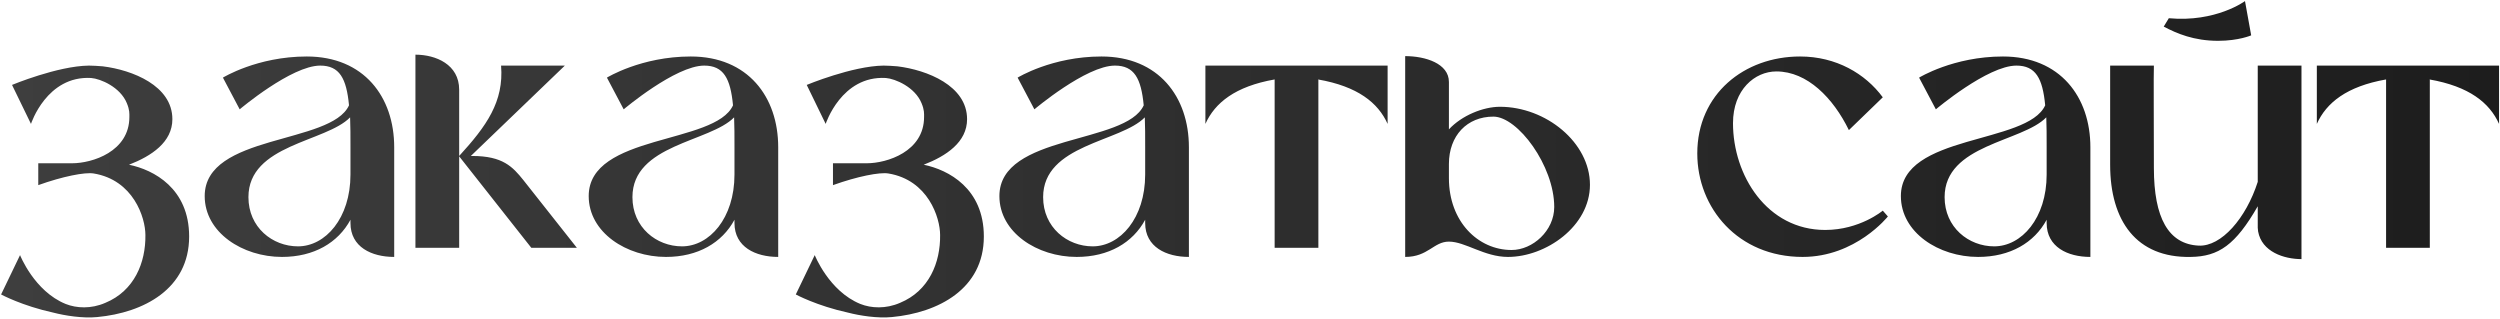<?xml version="1.0" encoding="UTF-8"?> <svg xmlns="http://www.w3.org/2000/svg" width="1372" height="175" viewBox="0 0 1372 175" fill="none"><path d="M21 89.6H39.6C50.6 89.6 71 83.2 71 64.2C71 62.4 71.2 60.4 69.6 56.6C66 47.8 55.2 43.2 50 42.8C25.6 41.4 17 68 17 68L6.6 46.6C6.6 46.6 31.6 36.2 48.8 36C50.8 36 54 36.2 56.4 36.4C72.6 38.4 94.6 47 94.6 65.4C94.6 78 83.2 85.6 70.8 90.4C84.4 93.2 103.8 103.4 103.8 129.8C103.8 158.6 78.8 171.6 53.4 174C45.4 174.8 35.6 173.2 29.4 171.6C12 167.8 0.6 161.6 0.6 161.6L11 140C11 140 18.8 159.8 36 166.8C42 169.2 50 169.6 57.8 166.2C73.8 159.6 80 144 79.8 129C79.8 119.4 73.2 98.8 51.4 95.2C46.6 94.4 34.4 96.8 21 101.6V89.6ZM154.738 141C133.138 141 112.338 127.6 112.338 107.6C112.338 73.4 181.738 79.4 191.538 57.8C190.138 43 186.338 36 175.738 36C159.938 36 131.538 60 131.538 60L122.338 42.6C122.338 42.6 141.138 31 168.338 31C199.738 31 216.338 53.2 216.338 80.8V141C203.938 141 192.338 135.6 192.338 122.4V120.6C185.538 133.2 172.338 141 154.738 141ZM136.338 108.2C136.338 124.8 149.538 135.2 163.538 135.2C178.538 135.2 192.338 119.8 192.338 95.8V80.6C192.338 74.6 192.338 69.2 192.138 64.4C178.938 78 136.338 79.2 136.338 108.2ZM251.991 136H227.991V30C239.191 30 251.991 35.4 251.991 49.2V85.6C266.991 69.2 276.591 55.8 274.991 36H309.991L258.391 85.6H259.191C275.991 85.6 281.391 91.6 287.191 98.8L316.591 136H291.591L251.991 85.8V136ZM365.48 141C343.88 141 323.08 127.6 323.08 107.6C323.08 73.4 392.48 79.4 402.28 57.8C400.88 43 397.08 36 386.48 36C370.68 36 342.28 60 342.28 60L333.08 42.6C333.08 42.6 351.88 31 379.08 31C410.48 31 427.08 53.2 427.08 80.8V141C414.68 141 403.08 135.6 403.08 122.4V120.6C396.28 133.2 383.08 141 365.48 141ZM347.08 108.2C347.08 124.8 360.28 135.2 374.28 135.2C389.28 135.2 403.08 119.8 403.08 95.8V80.6C403.08 74.6 403.08 69.2 402.88 64.4C389.68 78 347.08 79.2 347.08 108.2ZM457.133 89.6H475.733C486.733 89.6 507.133 83.2 507.133 64.2C507.133 62.4 507.333 60.4 505.733 56.6C502.133 47.8 491.333 43.2 486.133 42.8C461.733 41.4 453.133 68 453.133 68L442.733 46.6C442.733 46.6 467.733 36.2 484.933 36C486.933 36 490.133 36.2 492.533 36.4C508.733 38.4 530.733 47 530.733 65.4C530.733 78 519.333 85.6 506.933 90.4C520.533 93.2 539.933 103.4 539.933 129.8C539.933 158.6 514.933 171.6 489.533 174C481.533 174.8 471.733 173.2 465.533 171.6C448.133 167.8 436.733 161.6 436.733 161.6L447.133 140C447.133 140 454.933 159.8 472.133 166.8C478.133 169.2 486.133 169.6 493.933 166.2C509.933 159.6 516.133 144 515.933 129C515.933 119.4 509.333 98.8 487.533 95.2C482.733 94.4 470.533 96.8 457.133 101.6V89.6ZM590.87 141C569.27 141 548.47 127.6 548.47 107.6C548.47 73.4 617.87 79.4 627.67 57.8C626.27 43 622.47 36 611.87 36C596.07 36 567.67 60 567.67 60L558.47 42.6C558.47 42.6 577.27 31 604.47 31C635.87 31 652.47 53.2 652.47 80.8V141C640.07 141 628.47 135.6 628.47 122.4V120.6C621.67 133.2 608.47 141 590.87 141ZM572.47 108.2C572.47 124.8 585.67 135.2 599.67 135.2C614.67 135.2 628.47 119.8 628.47 95.8V80.6C628.47 74.6 628.47 69.2 628.27 64.4C615.07 78 572.47 79.2 572.47 108.2ZM661.523 36H761.523V68C756.323 56.4 745.123 47.4 723.323 43.6L723.523 43.8V136H699.523V43.6C677.923 47.4 666.723 56.4 661.523 68V36ZM771.164 30.8C782.164 30.8 795.164 34.8 795.164 45V71C802.164 63.4 813.964 58.6 823.164 58.6C848.364 58.6 872.564 78.2 872.564 101.4C872.564 124.2 848.364 141 827.564 141C814.564 141 804.164 132.6 795.164 132.6C786.764 132.6 783.764 141 771.164 141V30.8ZM795.164 90V97.8C795.164 121.6 811.164 137.2 829.564 137.2C841.164 137.2 852.964 126.6 852.964 113.6C852.964 91 832.964 64 819.564 64C805.164 64 795.164 74.4 795.164 90ZM989.269 141C953.869 141 931.469 114.2 931.469 84.2C931.469 51.6 957.269 31 987.869 31C1007.67 31 1023.67 40.4 1033.27 53.4L1014.67 71.4C1006.07 53.8 991.869 39.2 974.869 39.2C963.069 39.2 951.069 49.2 951.069 67.6C951.069 96.2 969.669 126.2 1001.67 126.2C1020.67 126.2 1033.27 115.6 1033.27 115.6L1036.07 118.8C1036.07 118.8 1018.47 141 989.269 141ZM1085.6 141C1064 141 1043.2 127.6 1043.2 107.6C1043.2 73.4 1112.6 79.4 1122.4 57.8C1121 43 1117.2 36 1106.6 36C1090.8 36 1062.4 60 1062.4 60L1053.2 42.6C1053.2 42.6 1072 31 1099.2 31C1130.6 31 1147.2 53.2 1147.2 80.8V141C1134.8 141 1123.2 135.6 1123.2 122.4V120.6C1116.4 133.2 1103.2 141 1085.6 141ZM1067.2 108.2C1067.2 124.8 1080.4 135.2 1094.4 135.2C1109.4 135.2 1123.2 119.8 1123.2 95.8V80.6C1123.2 74.6 1123.2 69.2 1123 64.4C1109.8 78 1067.2 79.2 1067.2 108.2ZM1187.45 14.6L1190.25 10C1216.05 12.4 1232.05 0.6 1232.05 0.6L1235.45 19.4C1235.45 19.4 1228.65 22.4 1217.25 22.4C1204.05 22.4 1194.65 18.4 1187.45 14.6ZM1206.65 134.8C1219.05 135.4 1232.65 119.8 1239.05 99.8V36H1263.05V142.2C1253.45 142.2 1241.25 138.2 1239.25 127C1239.25 126.4 1239.05 125.6 1239.05 125V113.2C1226.85 134.4 1217.65 140.8 1202.25 141C1172.45 141.6 1158.05 121.2 1158.05 90.4V36H1182.05C1181.85 38.4 1182.05 73.4 1182.05 92.2C1182.05 119.6 1190.05 134 1206.65 134.8ZM1271.48 36H1371.48V68C1366.28 56.4 1355.08 47.4 1333.28 43.6L1333.48 43.8V136H1309.48V43.6C1287.88 47.4 1276.68 56.4 1271.48 68V36Z" fill="url(#paint0_linear_9212_457)"></path><defs><linearGradient id="paint0_linear_9212_457" x1="-3" y1="86" x2="1376" y2="86" gradientUnits="userSpaceOnUse"><stop stop-color="#3E3E3E"></stop><stop offset="1" stop-color="#1D1D1D"></stop></linearGradient></defs></svg> 